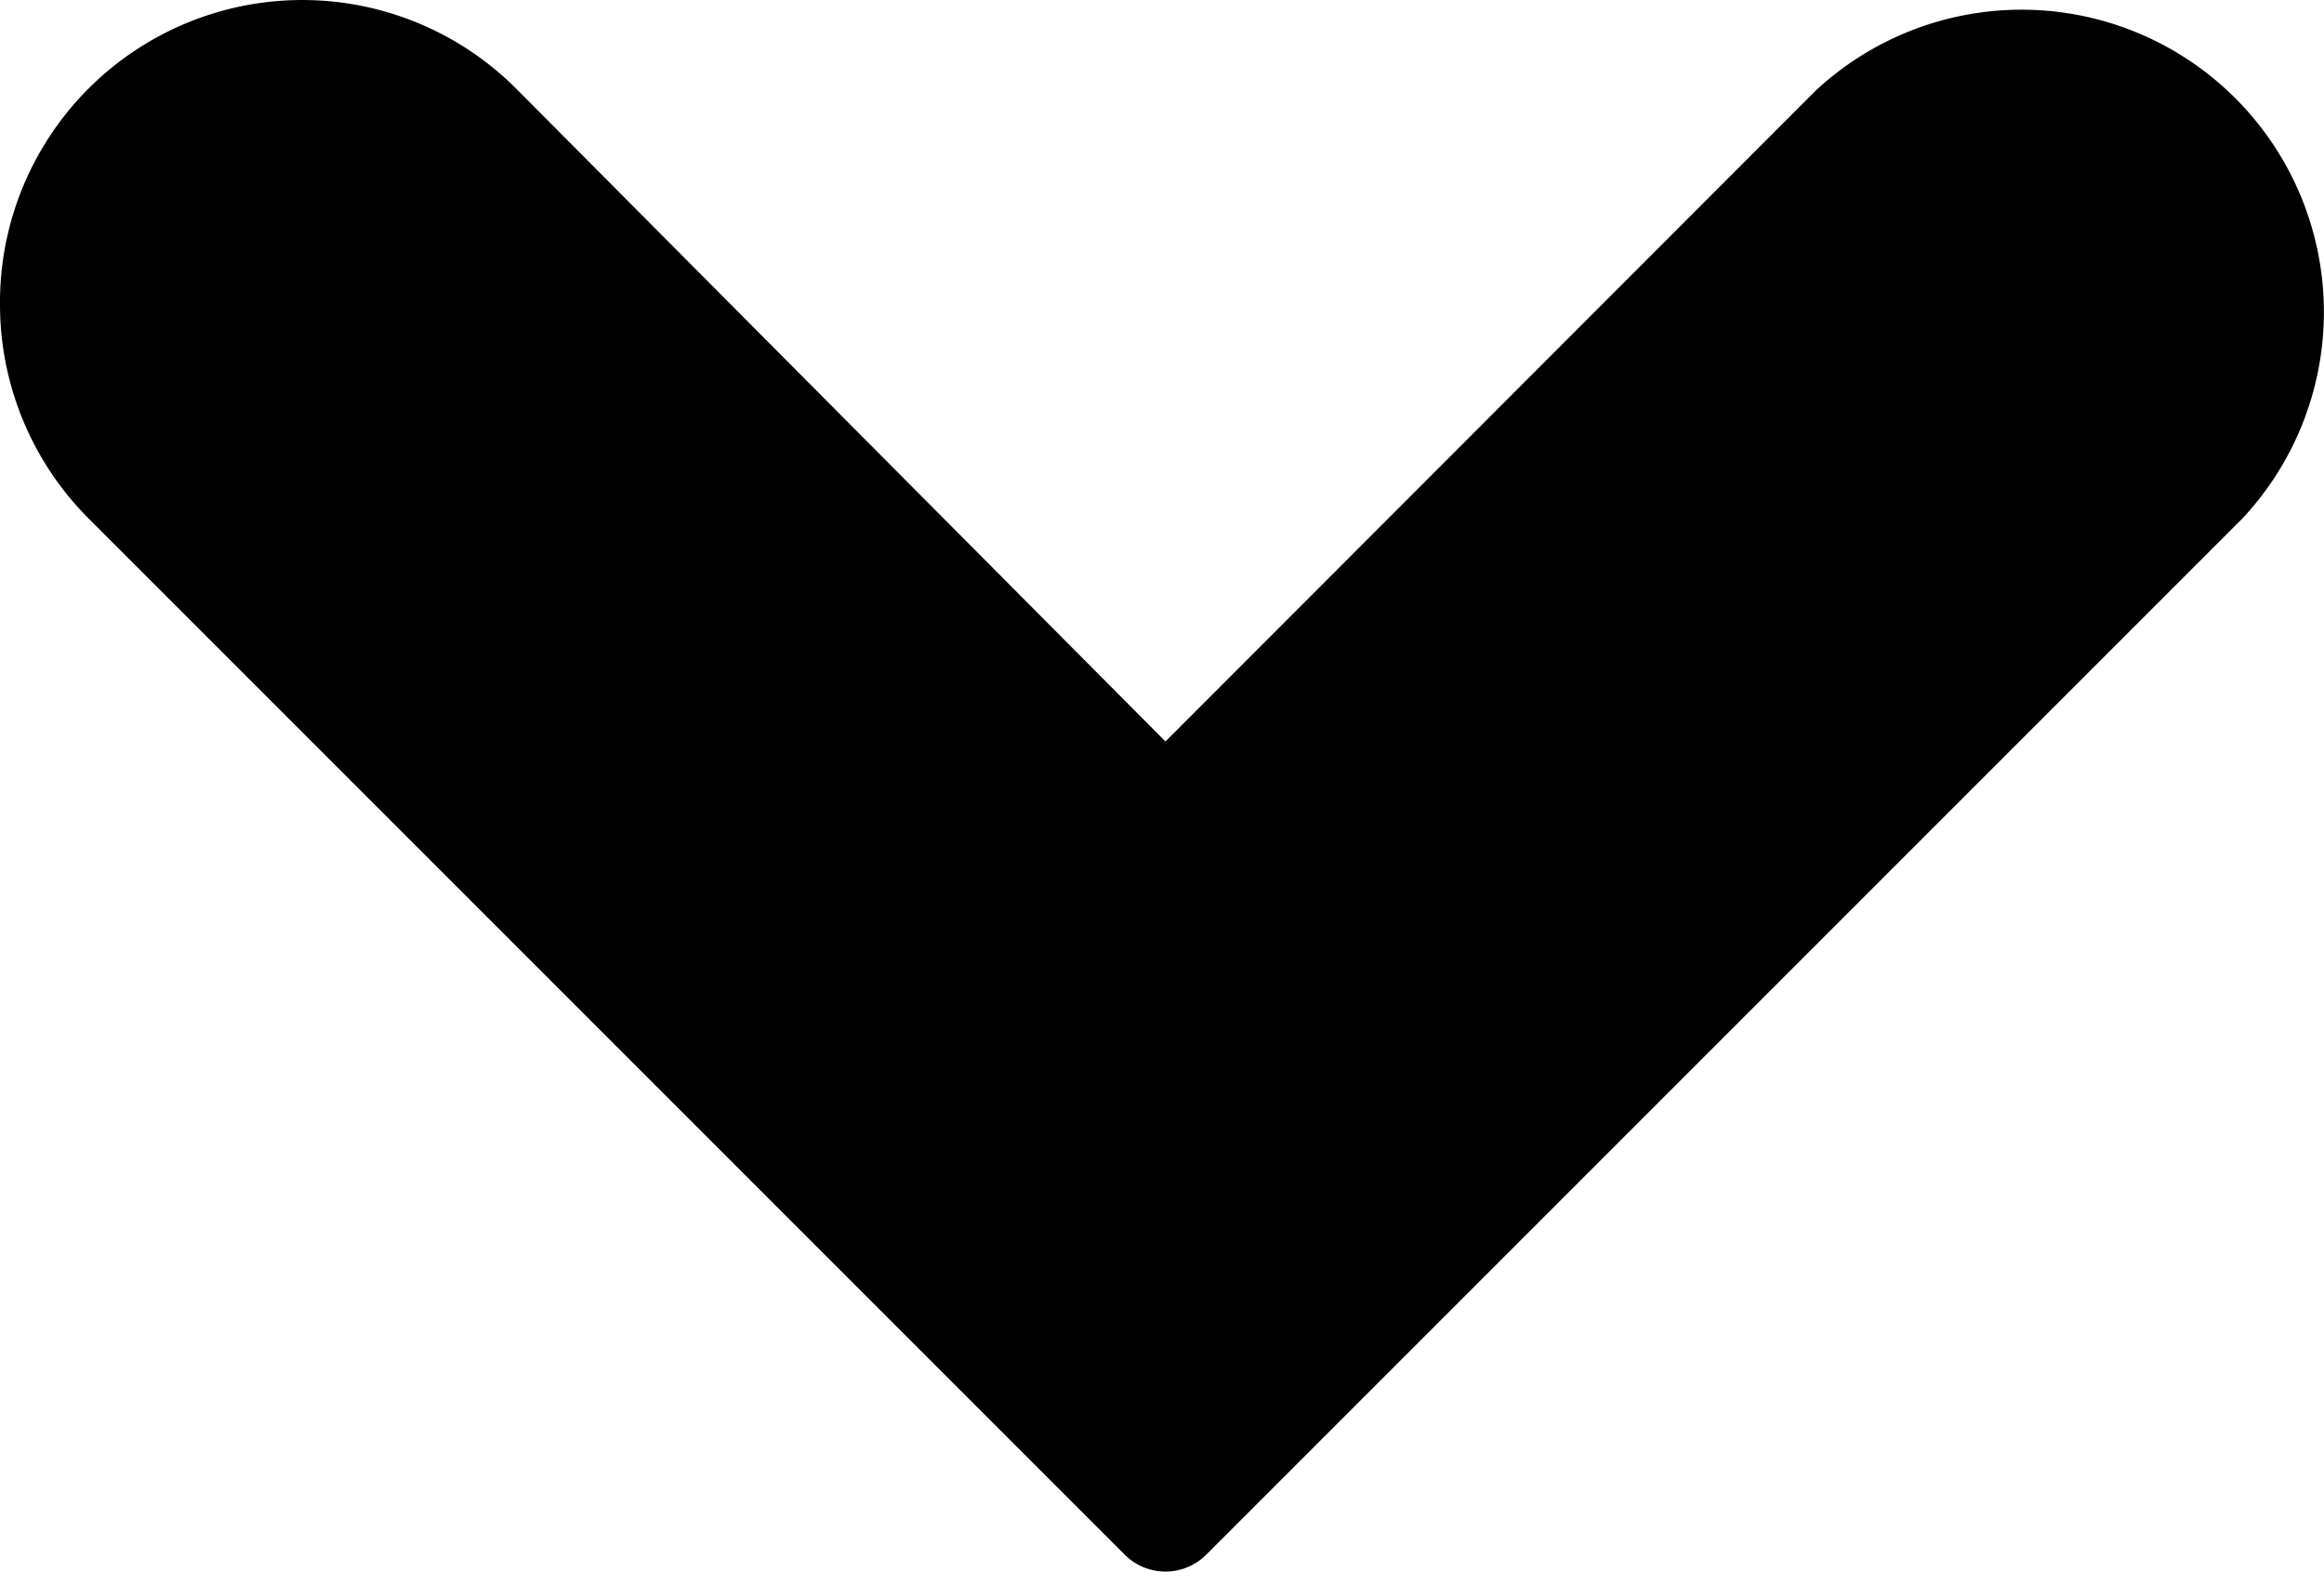 <svg xmlns="http://www.w3.org/2000/svg" width="45" height="30.43" viewBox="0 0 45 30.43">
  <g id="down" transform="translate(0 30.43) rotate(-90)">
    <path id="Path_111" data-name="Path 111" d="M24.536,0a5.854,5.854,0,0,1,4.137,10.035l-12.6,12.532,12.6,12.588A5.854,5.854,0,0,1,20.4,43.429L.33,23.359a1.115,1.115,0,0,1,0-1.583L20.4,1.706A5.865,5.865,0,0,1,24.536,0Z" transform="translate(0 0)"/>
  </g>
</svg>
